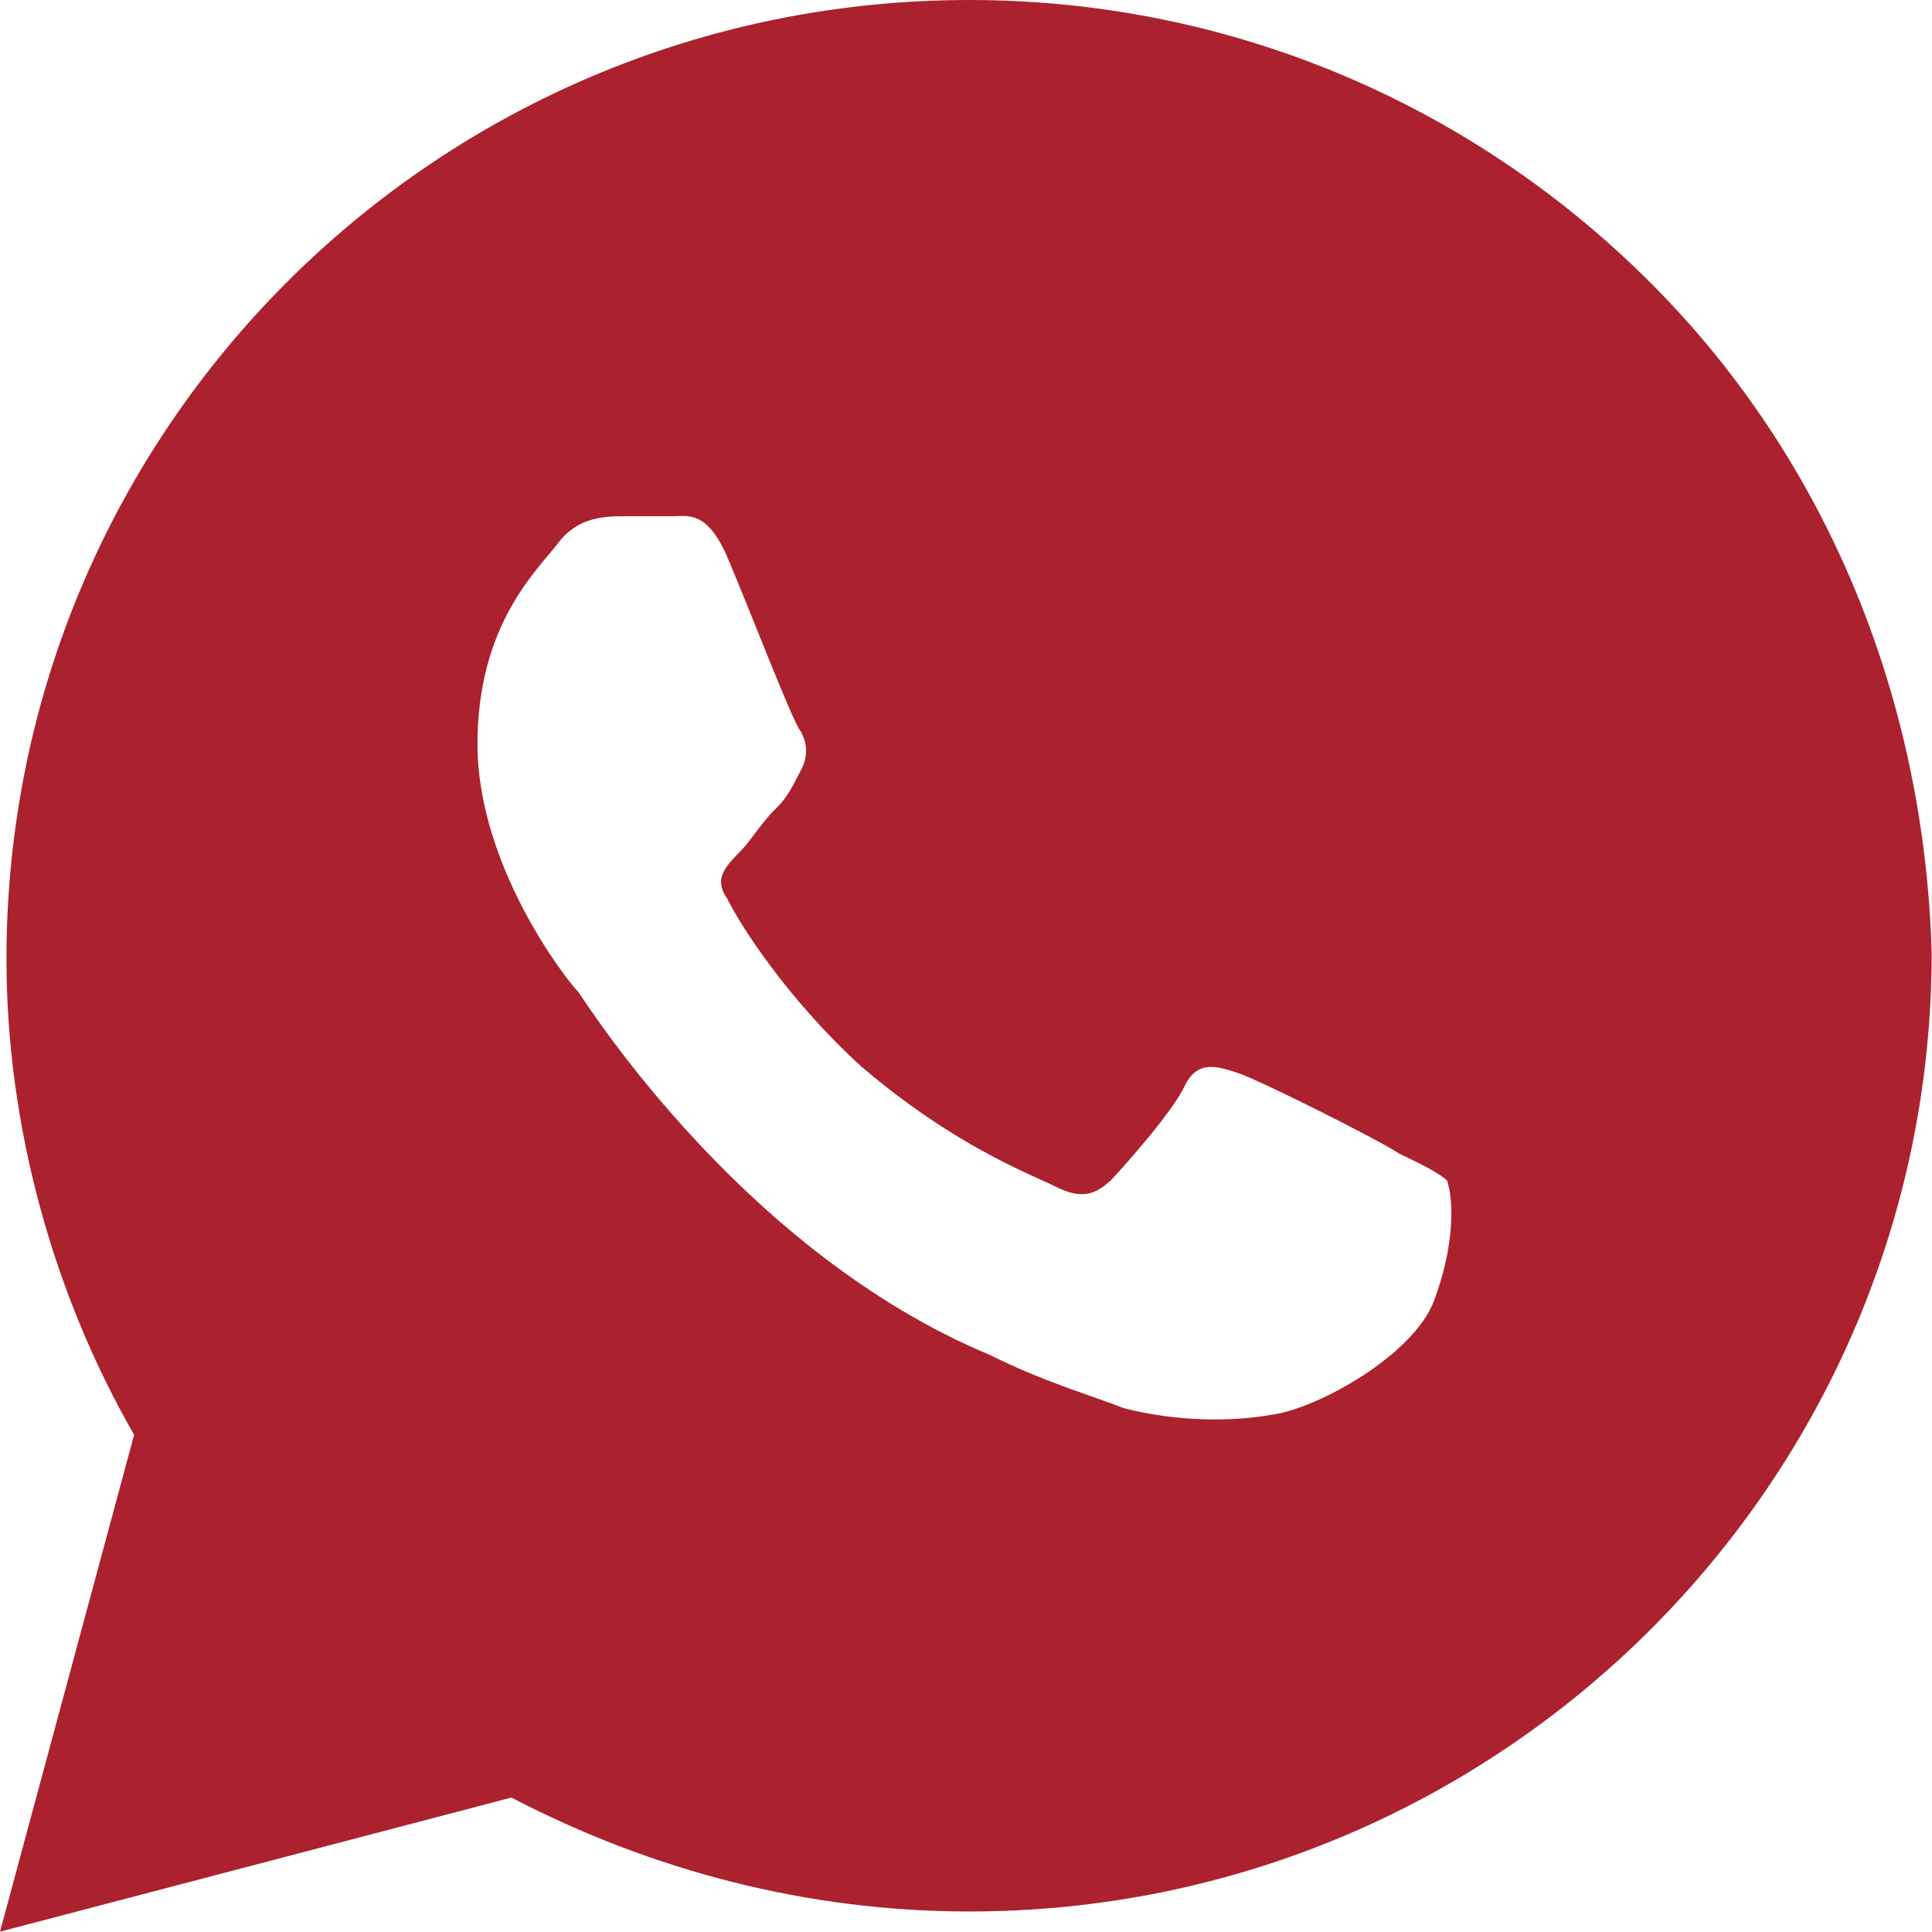 <svg width="23.914" height="23.913" viewBox="0 0 23.914 23.913" fill="none" xmlns="http://www.w3.org/2000/svg" xmlns:xlink="http://www.w3.org/1999/xlink">
	<desc>
			Created with Pixso.
	</desc>
	<defs/>
	<path id="Vector" d="M20.41 3.48C18.16 1.24 15.16 0 12 0C5.41 0 0.08 5.31 0.08 11.87C0.08 13.94 0.66 16.02 1.66 17.76L0 23.91L6.33 22.25C8.08 23.16 10 23.66 12 23.66C18.57 23.66 23.91 18.34 23.91 11.79C23.82 8.71 22.66 5.72 20.41 3.48ZM17.75 16.1C17.5 16.77 16.32 17.43 15.75 17.51C15.25 17.6 14.57 17.6 13.91 17.43C13.5 17.27 12.91 17.1 12.25 16.77C9.25 15.52 7.33 12.53 7.16 12.28C7 12.12 5.91 10.71 5.91 9.21C5.91 7.72 6.66 7.05 6.91 6.72C7.16 6.39 7.5 6.39 7.75 6.39C7.91 6.39 8.16 6.39 8.33 6.39C8.5 6.39 8.75 6.31 9 6.89C9.25 7.47 9.82 8.96 9.91 9.05C10 9.21 10 9.38 9.91 9.54C9.82 9.71 9.75 9.88 9.57 10.04C9.41 10.21 9.25 10.46 9.16 10.54C9 10.71 8.82 10.87 9 11.12C9.16 11.45 9.75 12.37 10.66 13.2C11.82 14.19 12.75 14.53 13.07 14.69C13.41 14.86 13.57 14.77 13.75 14.61C13.91 14.44 14.5 13.78 14.66 13.45C14.82 13.11 15.07 13.2 15.32 13.28C15.57 13.36 17.07 14.11 17.32 14.28C17.66 14.44 17.82 14.53 17.91 14.61C18 14.86 18 15.44 17.75 16.1Z" fill="#AB212E" fill-opacity="1" fill-rule="nonzero"/>
</svg>
